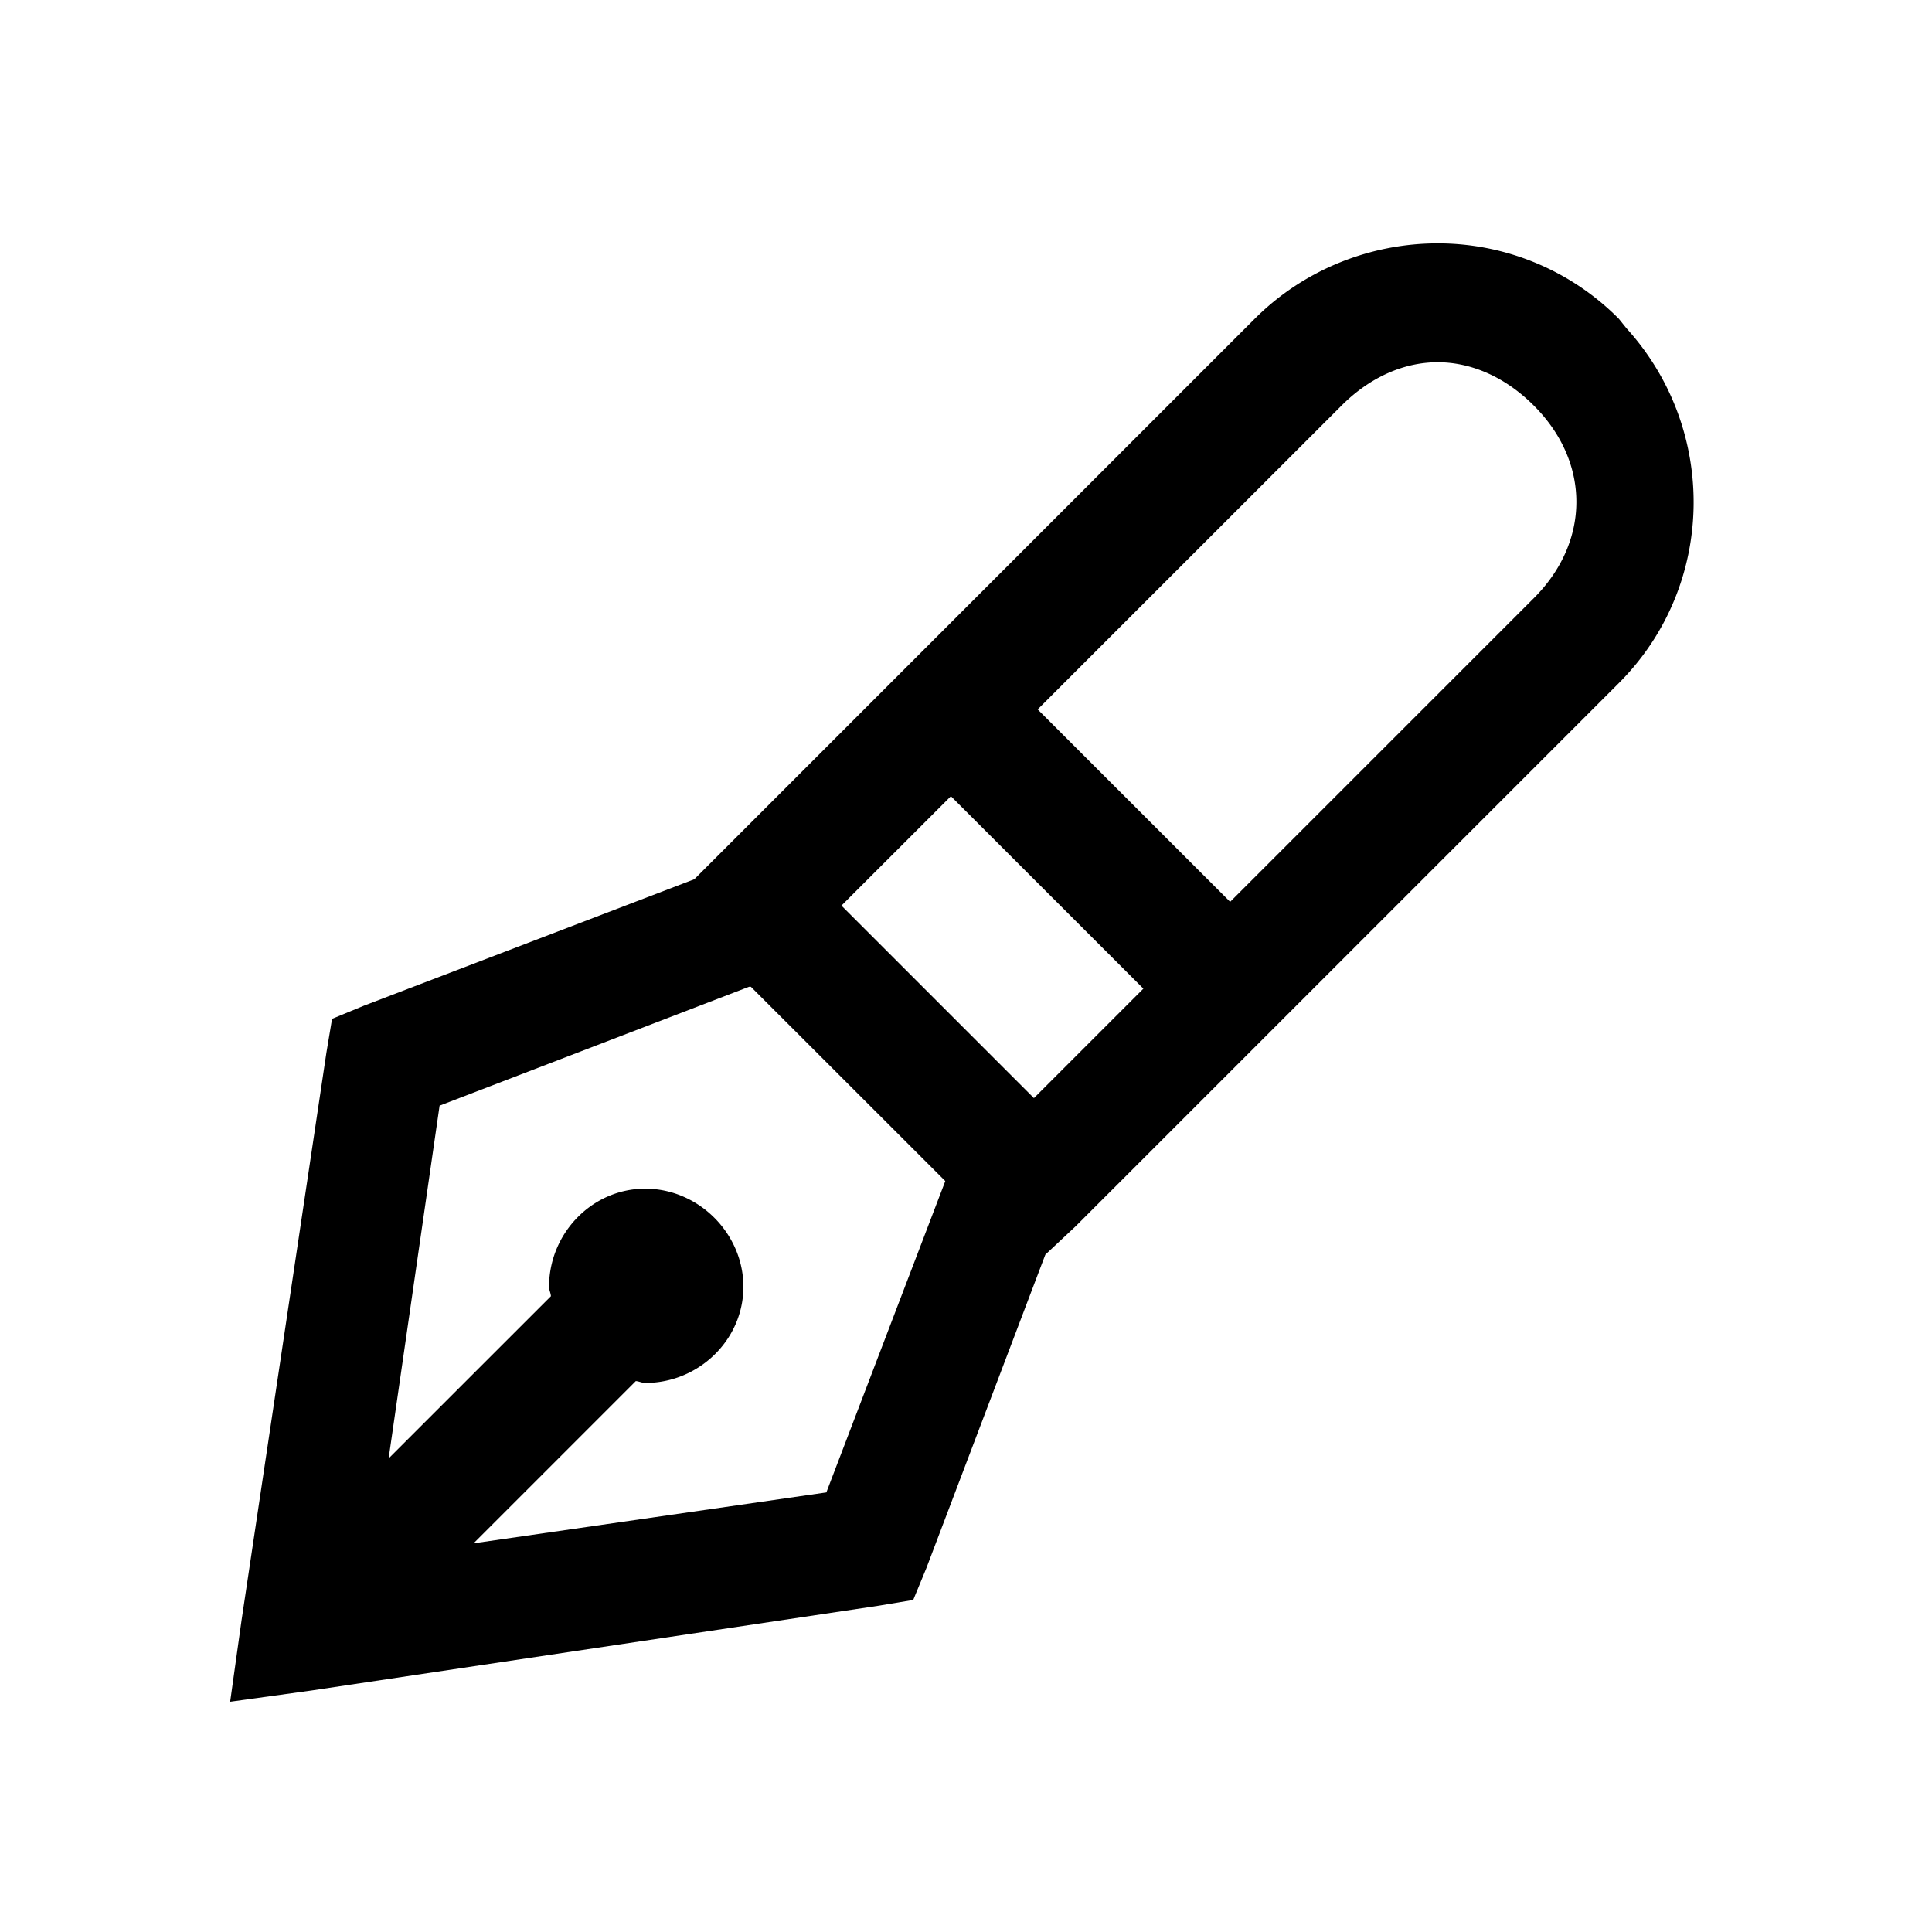 <svg xmlns="http://www.w3.org/2000/svg" viewBox="0 0 32 32"><path d="M23.813 4.031c-1.09 0-2.2.418-3.032 1.25L11.5 14.563l-5.469 2.093-.531.219-.094.563L4 26.843l-.188 1.343L5.157 28l9.407-1.406.562-.094.219-.531 1.969-5.188.5-.468 9-9c1.613-1.614 1.644-4.204.125-5.876l-.125-.156a4.221 4.221 0 0 0-3-1.25zm0 1.969c.562 0 1.125.25 1.593.719.938.937.938 2.25 0 3.187l-5.031 5.031-3.188-3.187 5.032-5.031C22.687 6.25 23.25 6 23.812 6zm-8.063 7.188l3.188 3.187-1.813 1.813L13.937 15zm-3.344 3.156h.031l3.22 3.218-1.97 5.157-5.843.843 2.687-2.687c.055.004.102.031.156.031.883 0 1.626-.71 1.626-1.593s-.743-1.625-1.626-1.625c-.882 0-1.593.742-1.593 1.625 0 .054.027.101.031.156l-2.688 2.687.844-5.843z"/></svg>